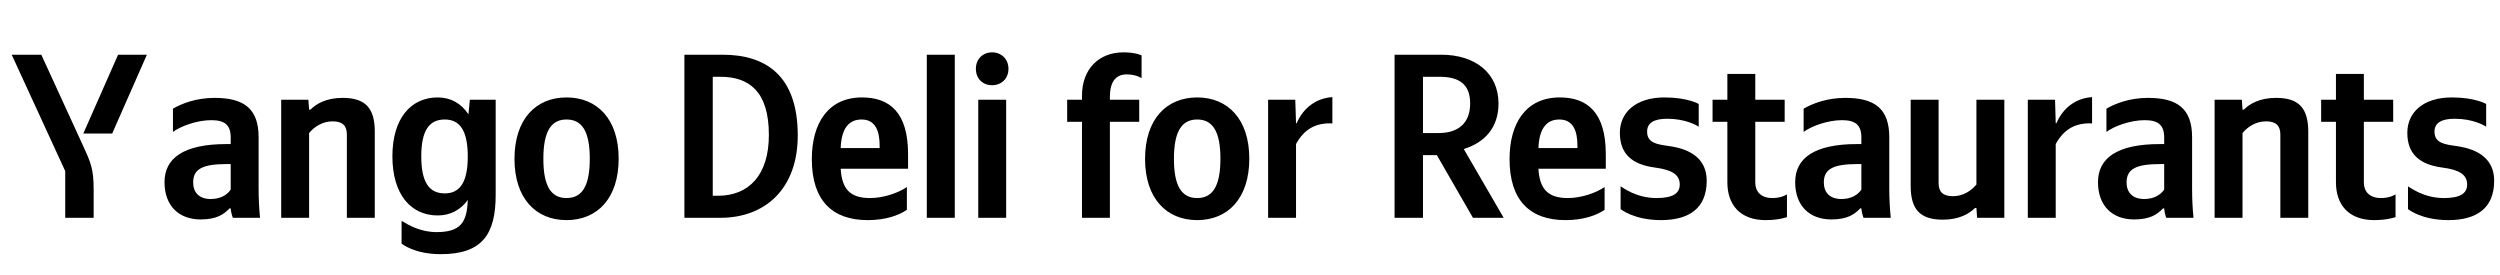 <svg xmlns="http://www.w3.org/2000/svg" xmlns:xlink="http://www.w3.org/1999/xlink" width="337.668" height="37.152"><path fill="#000" d="M12.65 29.42L12.65 25.68C12.65 22.86 12.30 22.03 11.22 19.69L5.58 7.39L1.58 7.39L8.81 23.11L8.81 29.42ZM15.15 18.04L19.84 7.39L15.95 7.39L11.25 18.04ZM34.93 18.54C34.93 14.68 32.97 13.22 28.97 13.22C26.47 13.22 24.50 14.01 23.36 14.68L23.36 17.82C24.38 17.05 26.60 16.23 28.53 16.23C30.34 16.23 31.16 16.86 31.16 18.58L31.16 19.46L30.56 19.46C24.79 19.46 22.22 21.37 22.22 24.60C22.22 27.83 24.19 29.64 27.10 29.64C29.32 29.64 30.27 28.91 31.00 28.15L31.16 28.15C31.19 28.56 31.32 29.10 31.45 29.42L35.12 29.42C35.00 28.12 34.93 26.82 34.93 25.52ZM31.16 25.61C30.69 26.31 29.80 26.88 28.47 26.88C26.88 26.88 26.09 25.99 26.09 24.63C26.09 22.82 27.39 22.16 30.62 22.16L31.16 22.16ZM41.75 17.97C42.45 17.12 43.56 16.39 44.92 16.39C46.25 16.39 46.85 16.96 46.85 18.16L46.85 29.42L50.62 29.42L50.62 17.78C50.62 14.61 49.36 13.22 46.28 13.22C44.03 13.22 42.70 14.04 41.94 14.80L41.75 14.80L41.65 13.47L37.98 13.47L37.98 29.42L41.75 29.42ZM59.12 13.16C55.51 13.16 53.00 15.98 53.00 21.11C53.00 26.28 55.51 29.10 59.12 29.10C60.80 29.10 62.20 28.37 63.18 27.01C63.08 30.02 62.23 31.35 58.96 31.35C56.84 31.35 55.22 30.43 54.24 29.83L54.24 32.90C54.24 32.90 55.92 34.33 59.53 34.33C65.14 34.33 66.95 31.64 66.95 26.31L66.95 13.47L63.46 13.47L63.27 15.44C62.29 13.95 60.86 13.16 59.12 13.16ZM60.07 26.12C57.95 26.12 56.90 24.60 56.90 21.11C56.90 17.66 57.95 16.14 60.07 16.14C62.13 16.14 63.18 17.66 63.18 21.14C63.18 24.60 62.13 26.12 60.07 26.12ZM76.52 13.16C72.37 13.16 69.49 16.10 69.49 21.46C69.49 26.79 72.37 29.73 76.52 29.73C80.68 29.73 83.56 26.79 83.56 21.43C83.56 16.10 80.68 13.16 76.52 13.16ZM76.52 26.75C74.43 26.75 73.39 25.14 73.39 21.46C73.39 17.75 74.43 16.14 76.52 16.14C78.62 16.14 79.66 17.75 79.66 21.43C79.66 25.14 78.62 26.75 76.52 26.75ZM92.44 7.39L92.44 29.42L97.29 29.42C103.37 29.42 107.75 25.49 107.75 18.29C107.75 10.18 103.41 7.39 97.60 7.39ZM96.97 26.44L96.27 26.44L96.27 10.37L97.29 10.37C101.15 10.37 103.85 12.30 103.85 18.23C103.85 23.68 101.12 26.44 96.97 26.44ZM122.49 28.34L122.49 25.26C121.32 26.06 119.35 26.75 117.51 26.75C114.75 26.75 113.71 25.46 113.55 22.79L122.65 22.79L122.65 20.80C122.65 15.25 120.21 13.16 116.43 13.16C111.84 13.16 109.65 16.67 109.65 21.49C109.65 27.04 112.38 29.73 117.19 29.73C119.60 29.73 121.38 29.10 122.49 28.34ZM116.37 16.14C118.24 16.14 118.81 17.69 118.81 19.69L118.81 20.00L113.55 20.00C113.64 17.47 114.56 16.14 116.37 16.14ZM128.96 7.39L125.18 7.39L125.18 29.42L128.96 29.42ZM134.00 11.51C135.23 11.51 136.21 10.65 136.21 9.29C136.21 7.96 135.23 7.07 134.00 7.07C132.76 7.07 131.81 7.96 131.81 9.29C131.81 10.65 132.76 11.51 134.00 11.51ZM132.13 13.47L132.13 29.42L135.90 29.42L135.90 13.47ZM146.14 29.42L149.91 29.42L149.91 16.45L153.87 16.45L153.87 13.47L149.91 13.47L149.91 13.06C149.91 11.16 150.64 10.05 152.16 10.05C153.49 10.05 154.19 10.56 154.19 10.56L154.19 7.48C154.19 7.48 153.40 7.07 151.75 7.07C148.39 7.07 146.14 9.35 146.14 12.93L146.14 13.47L144.14 13.47L144.14 16.45L146.14 16.45ZM161.70 13.16C157.55 13.16 154.66 16.10 154.66 21.46C154.66 26.79 157.55 29.73 161.70 29.73C165.85 29.73 168.74 26.79 168.74 21.43C168.74 16.10 165.85 13.16 161.70 13.16ZM161.70 26.75C159.61 26.75 158.56 25.14 158.56 21.46C158.56 17.75 159.61 16.14 161.70 16.14C163.79 16.14 164.84 17.75 164.84 21.43C164.84 25.14 163.79 26.75 161.70 26.75ZM175.05 19.46C176.09 17.53 177.65 16.55 179.96 16.67L179.96 13.12C177.81 13.25 176.03 14.55 175.14 16.64L175.05 16.64L174.95 13.47L171.28 13.47L171.28 29.42L175.05 29.42ZM188.36 7.39L188.36 29.42L192.20 29.42L192.20 20.95L194.07 20.95L198.95 29.42L203.10 29.42L197.71 20.13C200.47 19.27 202.40 17.31 202.40 13.98C202.40 9.83 199.20 7.39 194.67 7.39ZM194.32 17.97L192.20 17.97L192.20 10.37L194.42 10.37C197.17 10.37 198.57 11.44 198.57 13.98C198.57 16.58 197.02 17.97 194.32 17.97ZM216.73 28.34L216.73 25.26C215.56 26.06 213.59 26.75 211.76 26.75C209.00 26.75 207.95 25.46 207.79 22.79L216.89 22.79L216.89 20.80C216.89 15.25 214.45 13.16 210.68 13.16C206.08 13.16 203.89 16.67 203.89 21.49C203.89 27.04 206.62 29.73 211.44 29.73C213.85 29.73 215.62 29.10 216.73 28.34ZM210.61 16.14C212.49 16.14 213.06 17.69 213.06 19.69L213.06 20.00L207.79 20.00C207.89 17.47 208.81 16.14 210.61 16.14ZM224.34 29.73C228.08 29.73 230.52 28.18 230.52 24.41C230.52 21.62 228.59 20.16 225.39 19.72C223.80 19.50 222.47 19.31 222.47 17.78C222.47 16.58 223.42 16.04 225.20 16.04C227.64 16.04 229.19 16.93 229.44 17.12L229.44 14.04C229.44 14.04 227.95 13.16 224.82 13.16C220.95 13.16 218.79 15.18 218.79 17.94C218.79 20.76 220.41 22.22 223.52 22.63C225.70 22.92 226.88 23.52 226.88 24.92C226.88 26.15 225.89 26.75 223.74 26.75C220.98 26.75 219.21 25.33 218.89 25.17L218.89 28.24C218.89 28.24 220.66 29.73 224.34 29.73ZM231.31 13.47L231.31 16.45L233.31 16.45L233.31 24.63C233.31 27.61 234.99 29.73 238.48 29.73C240.32 29.73 241.36 29.32 241.36 29.32L241.36 26.25C241.36 26.25 240.67 26.75 239.40 26.75C237.81 26.75 237.08 25.84 237.08 24.66L237.08 16.45L241.05 16.45L241.05 13.47L237.08 13.47L237.08 9.99L233.31 9.99L233.31 13.47ZM255.18 18.54C255.18 14.68 253.22 13.22 249.23 13.22C246.72 13.22 244.76 14.01 243.61 14.68L243.61 17.82C244.63 17.05 246.85 16.23 248.78 16.23C250.59 16.23 251.41 16.86 251.41 18.58L251.41 19.46L250.81 19.46C245.04 19.46 242.47 21.37 242.47 24.60C242.47 27.83 244.44 29.64 247.36 29.64C249.57 29.64 250.53 28.91 251.25 28.15L251.41 28.15C251.44 28.56 251.57 29.10 251.70 29.42L255.38 29.42C255.25 28.12 255.18 26.82 255.18 25.52ZM251.41 25.61C250.94 26.31 250.05 26.88 248.72 26.88C247.13 26.88 246.34 25.99 246.34 24.63C246.34 22.82 247.64 22.16 250.87 22.16L251.41 22.16ZM266.95 24.92C266.25 25.77 265.14 26.50 263.78 26.50C262.44 26.50 261.84 25.93 261.84 24.73L261.84 13.47L258.07 13.47L258.07 25.11C258.07 28.28 259.34 29.67 262.41 29.67C264.66 29.67 265.99 28.85 266.76 28.09L266.95 28.09L267.04 29.42L270.72 29.42L270.72 13.47L266.95 13.47ZM277.66 19.46C278.71 17.53 280.26 16.55 282.57 16.67L282.57 13.12C280.42 13.25 278.64 14.55 277.76 16.64L277.66 16.64L277.57 13.47L273.89 13.47L273.89 29.42L277.66 29.42ZM296.08 18.54C296.08 14.68 294.11 13.22 290.12 13.22C287.61 13.22 285.65 14.01 284.51 14.68L284.51 17.82C285.52 17.05 287.74 16.23 289.67 16.23C291.48 16.23 292.31 16.86 292.31 18.58L292.31 19.46L291.70 19.46C285.93 19.46 283.37 21.37 283.37 24.60C283.37 27.83 285.33 29.64 288.25 29.64C290.47 29.64 291.42 28.91 292.15 28.15L292.31 28.15C292.34 28.56 292.46 29.10 292.59 29.42L296.27 29.42C296.14 28.12 296.08 26.82 296.08 25.52ZM292.31 25.61C291.83 26.31 290.94 26.88 289.61 26.88C288.03 26.88 287.23 25.99 287.23 24.63C287.23 22.82 288.53 22.16 291.77 22.16L292.31 22.16ZM302.89 17.97C303.59 17.12 304.70 16.39 306.06 16.39C307.39 16.39 308.00 16.96 308.00 18.16L308.00 29.42L311.77 29.42L311.77 17.78C311.77 14.61 310.50 13.22 307.43 13.22C305.18 13.22 303.84 14.04 303.08 14.80L302.89 14.80L302.80 13.47L299.12 13.47L299.12 29.42L302.89 29.42ZM313.51 13.47L313.51 16.45L315.51 16.45L315.51 24.63C315.51 27.61 317.19 29.73 320.68 29.73C322.52 29.73 323.56 29.32 323.56 29.32L323.56 26.25C323.56 26.25 322.86 26.75 321.60 26.75C320.01 26.75 319.28 25.84 319.28 24.66L319.28 16.45L323.24 16.45L323.24 13.47L319.28 13.47L319.28 9.99L315.51 9.99L315.51 13.47ZM330.69 29.73C334.44 29.73 336.88 28.18 336.88 24.41C336.88 21.62 334.94 20.16 331.74 19.72C330.16 19.50 328.82 19.31 328.82 17.78C328.82 16.58 329.78 16.04 331.55 16.04C333.99 16.04 335.54 16.93 335.80 17.12L335.80 14.04C335.80 14.04 334.31 13.16 331.17 13.16C327.30 13.16 325.15 15.18 325.15 17.94C325.15 20.76 326.76 22.22 329.87 22.63C332.06 22.92 333.23 23.52 333.23 24.92C333.23 26.15 332.25 26.75 330.09 26.75C327.33 26.75 325.56 25.33 325.24 25.17L325.24 28.24C325.24 28.24 327.02 29.73 330.69 29.73Z"/></svg>